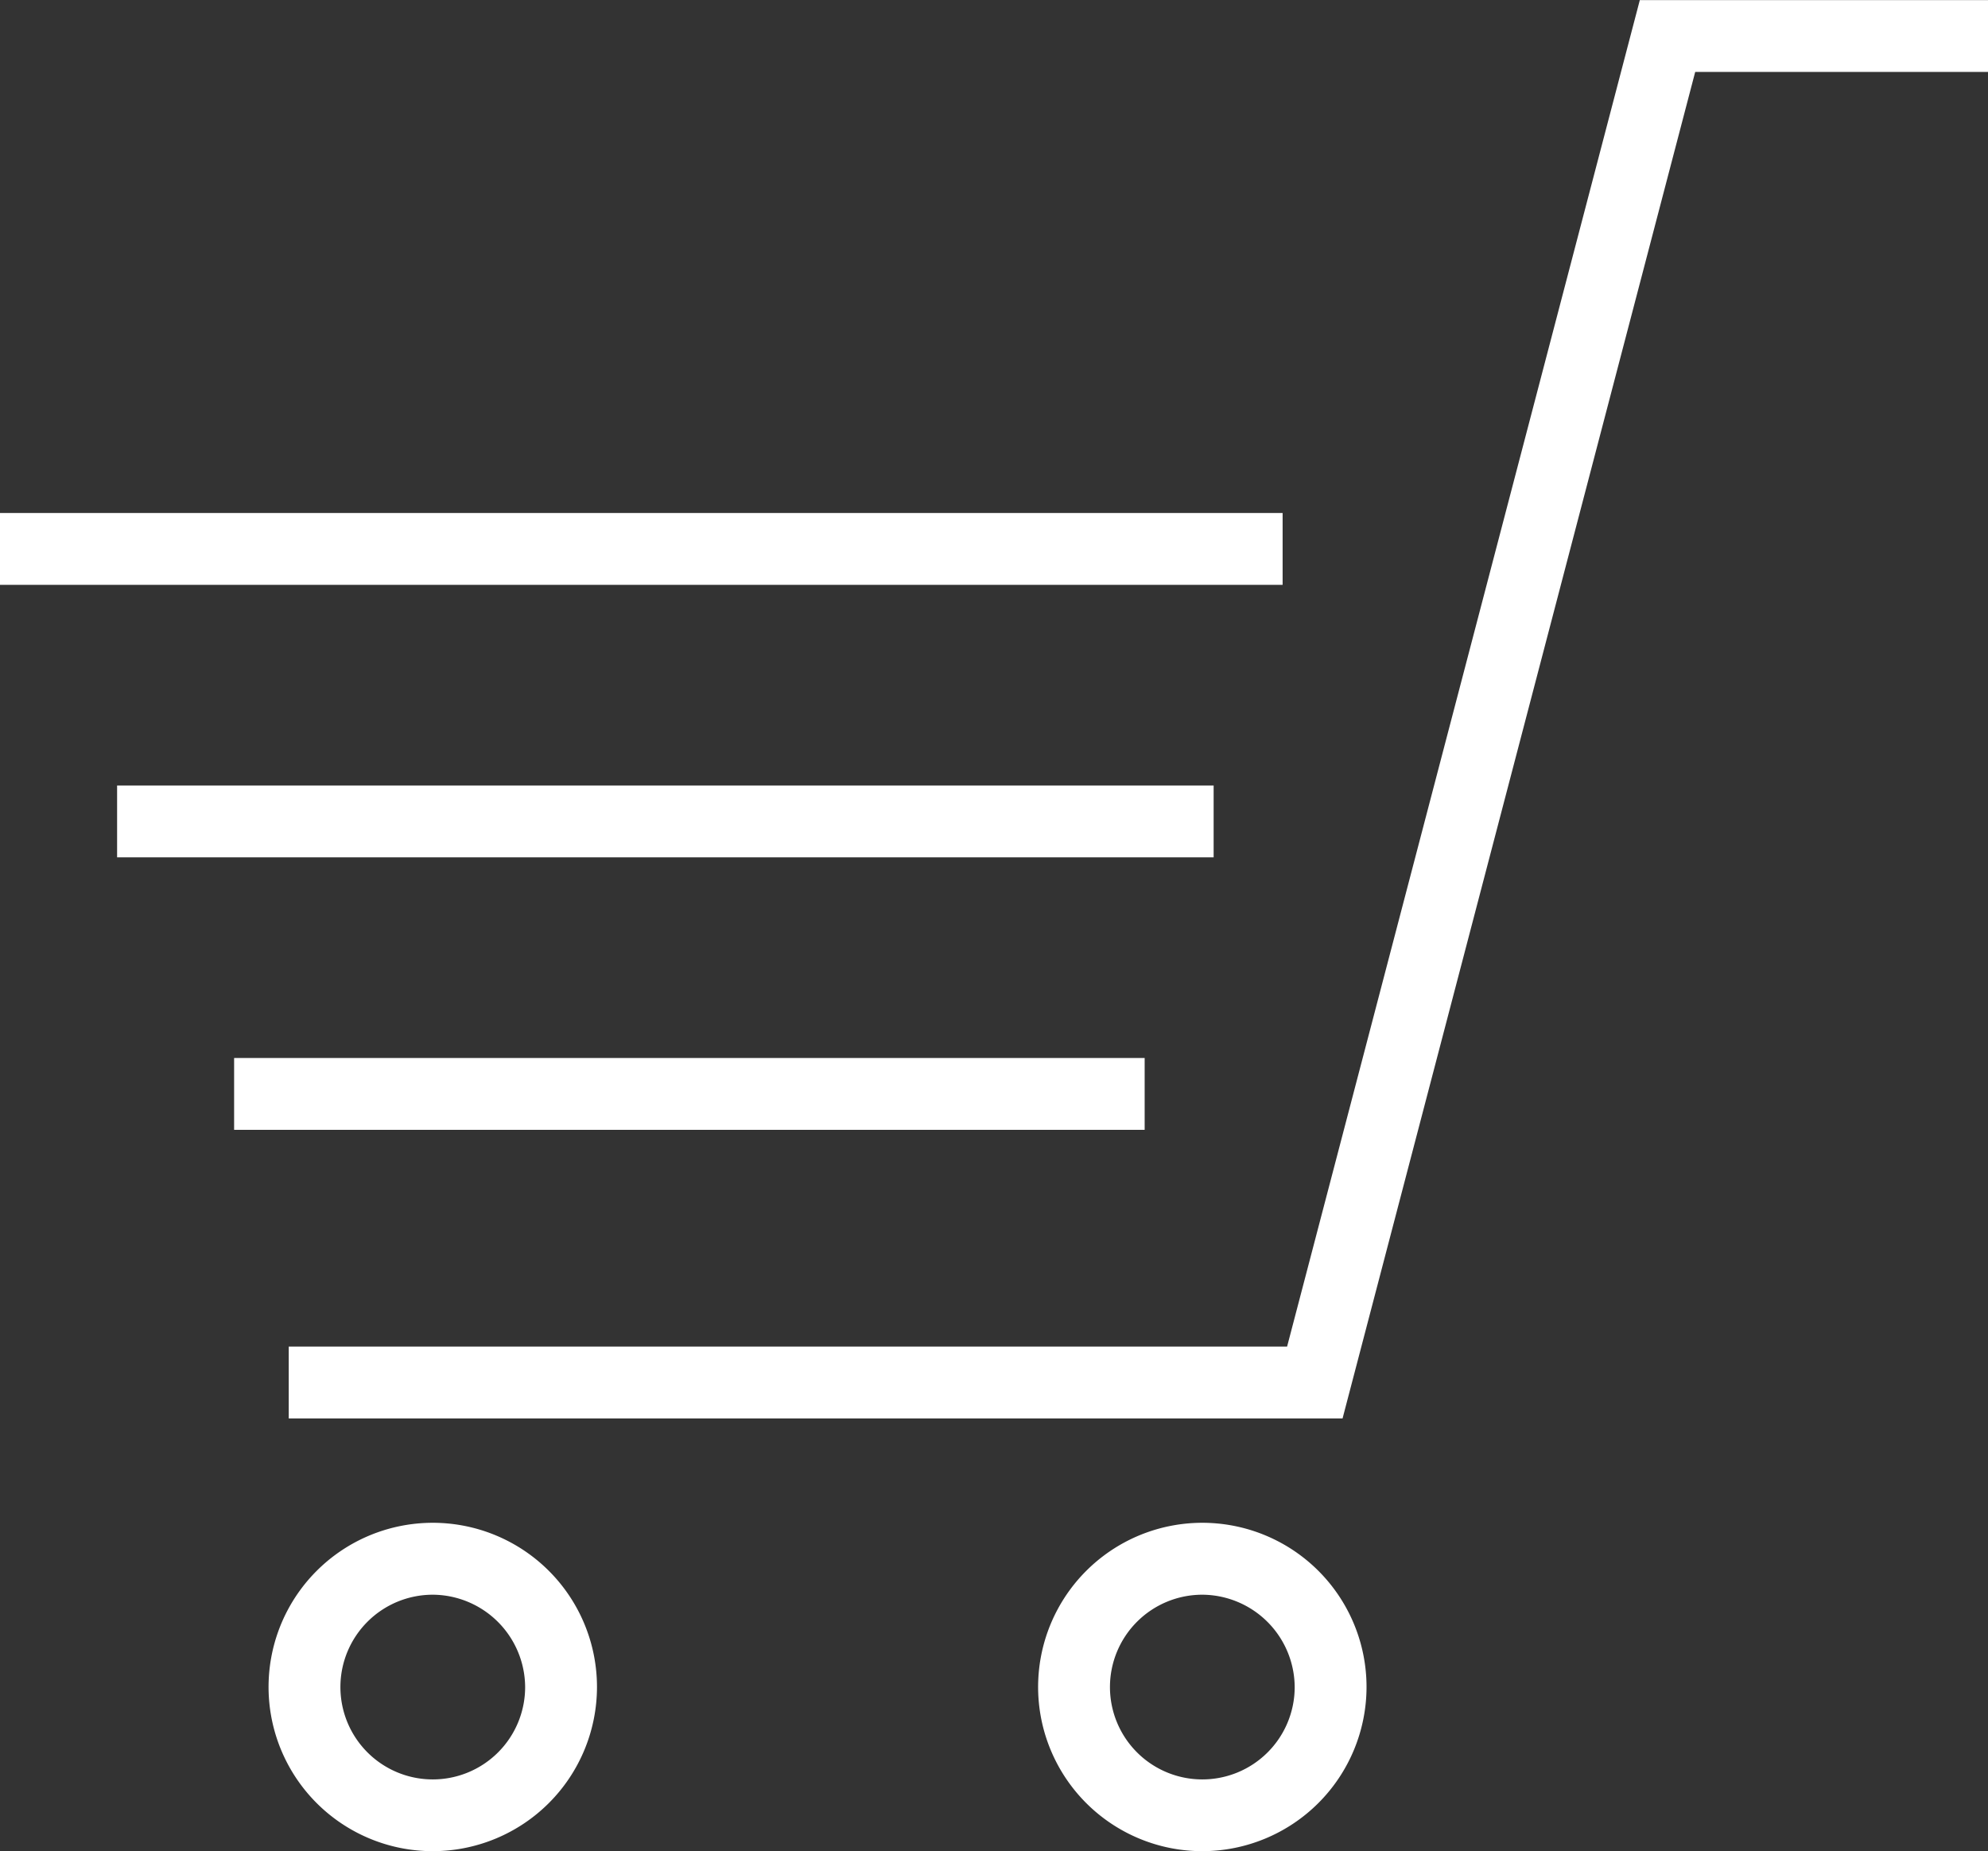 <svg xmlns="http://www.w3.org/2000/svg" width="23.547" height="21.929" viewBox="0 0 23.547 21.929">
  <rect x="0" y="0" width="23.547" height="21.929" fill="#333333" stroke="none"/>
  <g id="グループ_2745" data-name="グループ 2745" transform="translate(-1150.883)">
    <g id="グループ_2744" data-name="グループ 2744" transform="translate(1150.883)">
      <rect id="長方形_71" data-name="長方形 71" width="15.192" height="0.851" transform="translate(0 6.077)" fill="#fff"/>
      <rect id="長方形_72" data-name="長方形 72" width="12.988" height="0.851" transform="translate(1.387 9.305)" fill="#fff"/>
      <rect id="長方形_73" data-name="長方形 73" width="10.785" height="0.851" transform="translate(2.773 12.533)" fill="#fff"/>
      <path id="パス_39" data-name="パス 39" d="M1171.4,288.02h-12.482v-.851h11.825l4.178-15.951h4.126v.851h-3.47Z" transform="translate(-1155.498 -271.217)" fill="#fff"/>
      <path id="パス_40" data-name="パス 40" d="M1160.308,317.505a1.945,1.945,0,1,1,1.944-1.944A1.946,1.946,0,0,1,1160.308,317.505Zm0-3.038a1.094,1.094,0,1,0,1.093,1.094A1.1,1.1,0,0,0,1160.308,314.467Z" transform="translate(-1155.181 -295.576)" fill="#fff"/>
      <path id="パス_41" data-name="パス 41" d="M1181.73,317.505a1.945,1.945,0,1,1,1.944-1.944A1.947,1.947,0,0,1,1181.73,317.505Zm0-3.038a1.094,1.094,0,1,0,1.093,1.094A1.1,1.1,0,0,0,1181.73,314.467Z" transform="translate(-1167.488 -295.576)" fill="#fff"/>
    </g>
  </g>
</svg>

